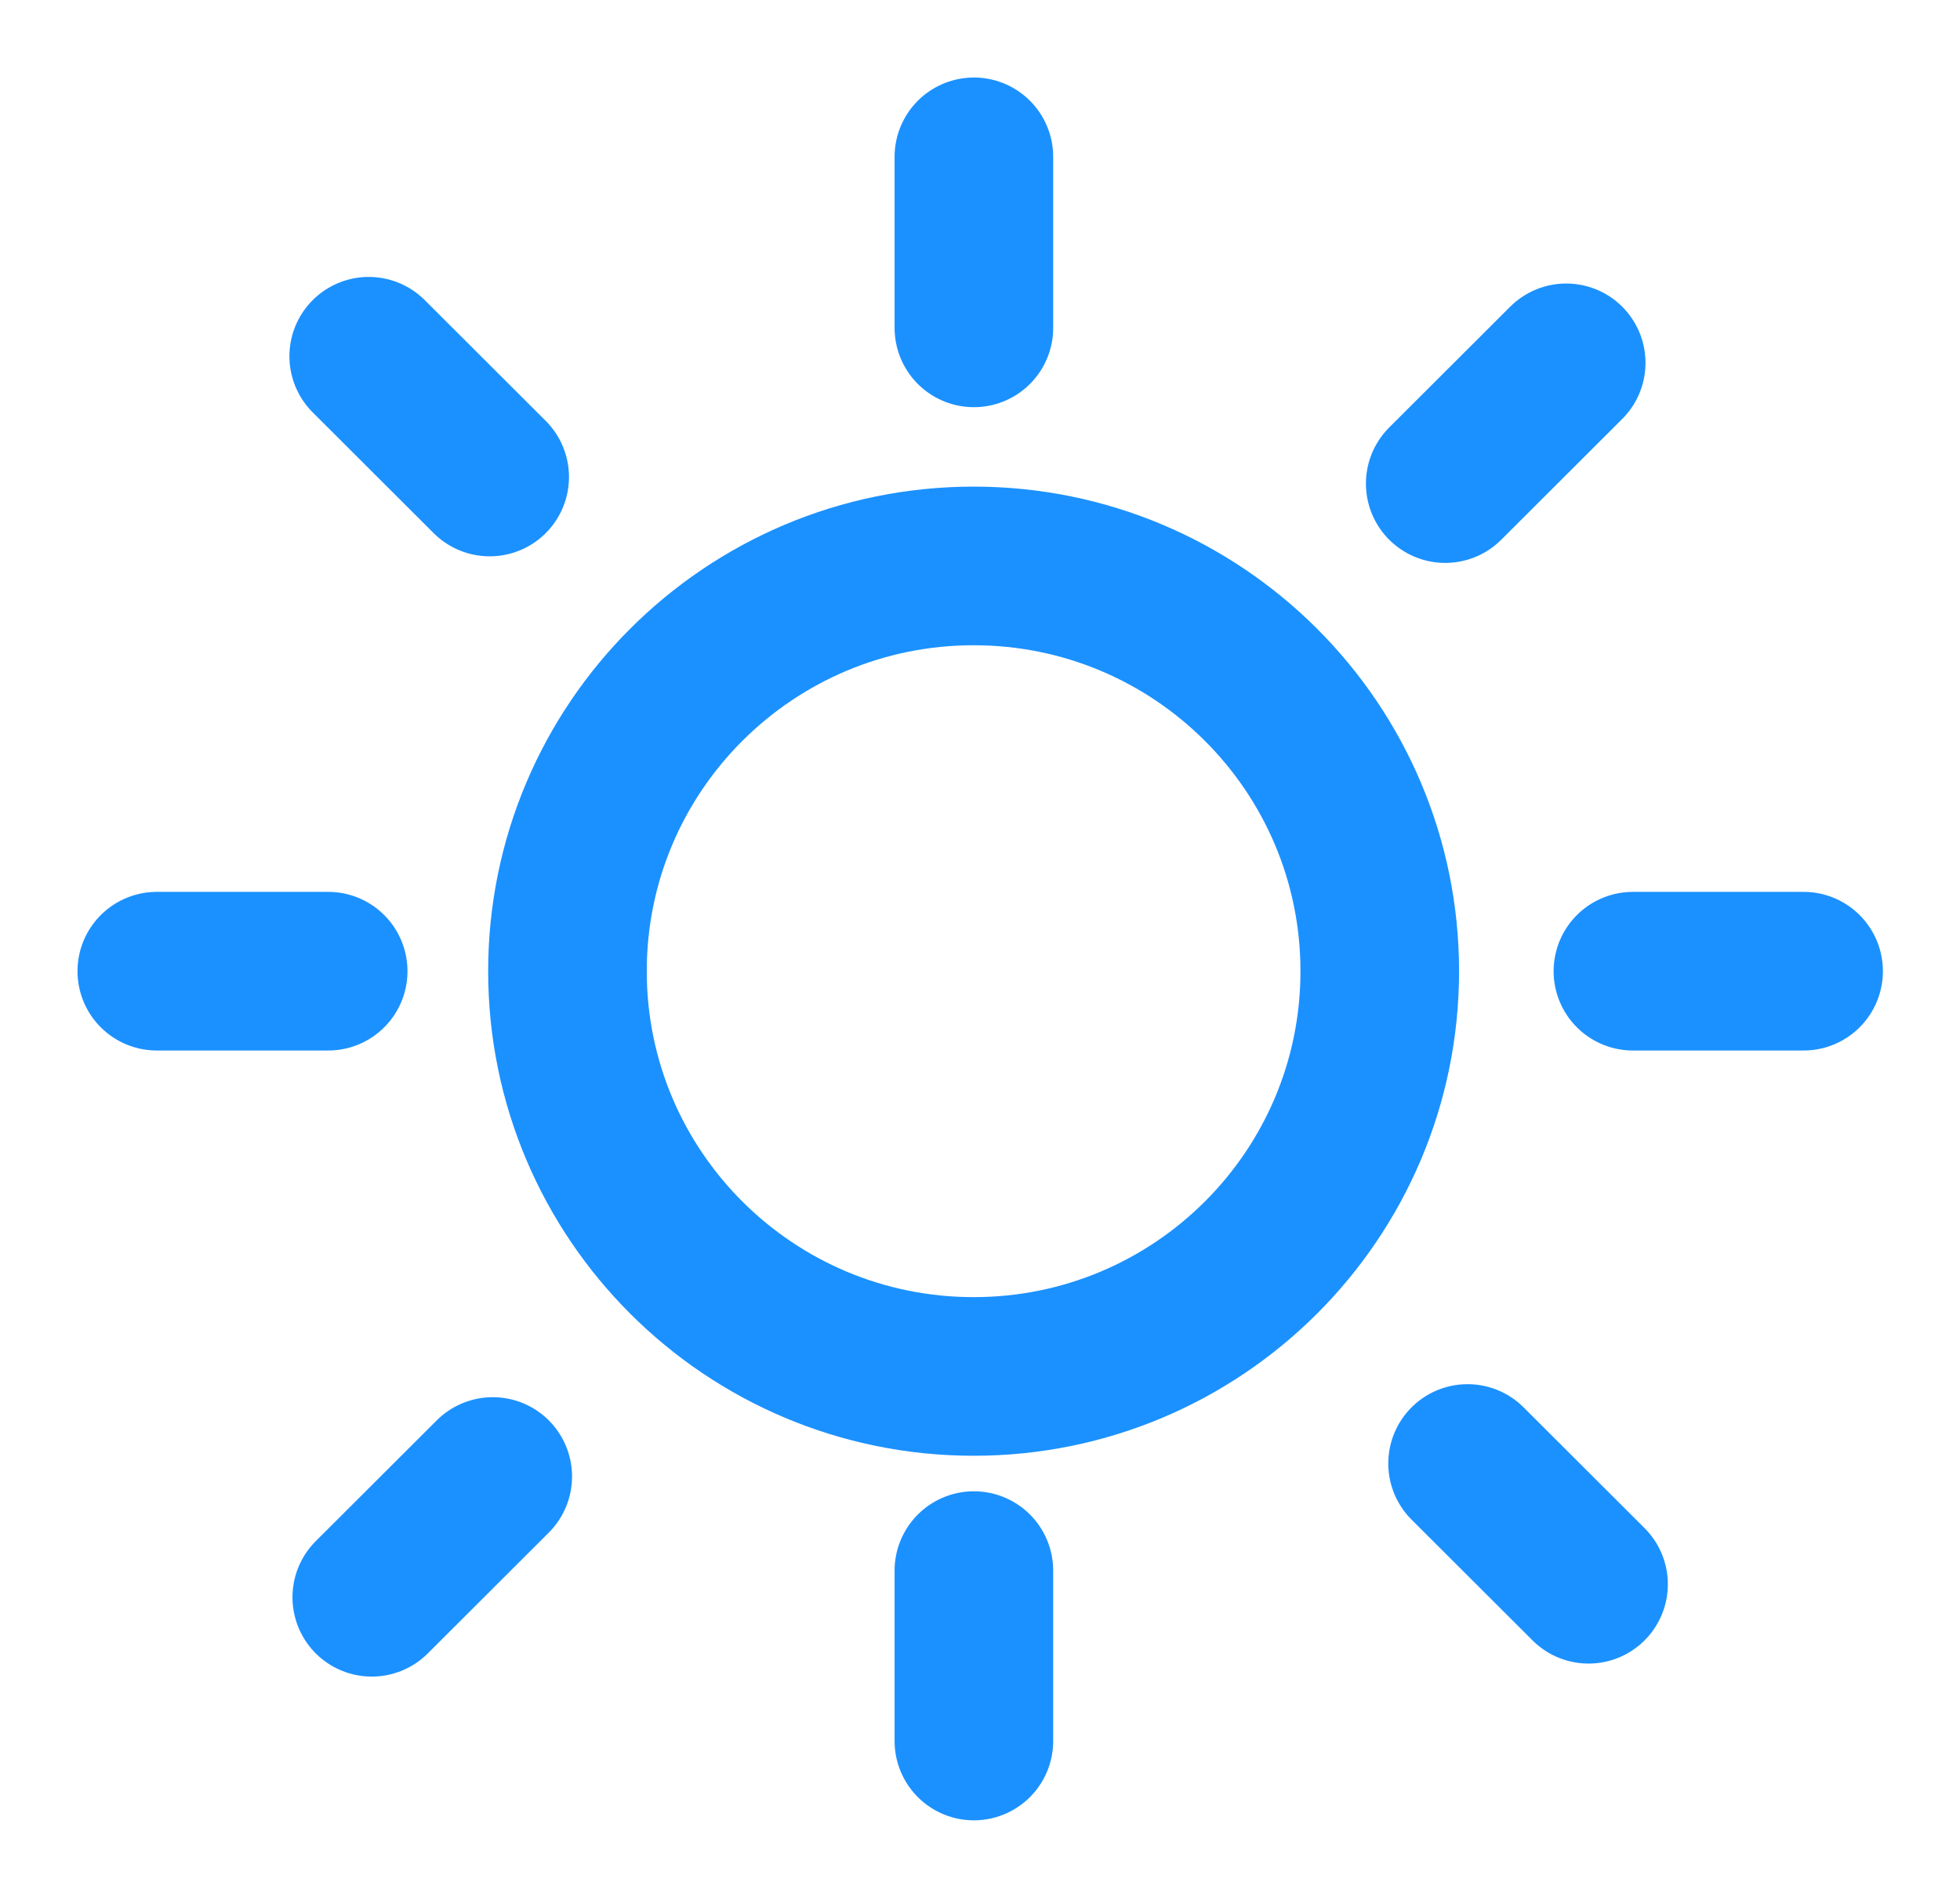 <svg width="25" height="24" viewBox="0 0 25 24" fill="none" xmlns="http://www.w3.org/2000/svg">
<path d="M12.419 17.553C15.28 17.553 17.599 15.239 17.599 12.385C17.599 9.531 15.28 7.217 12.419 7.217C9.558 7.217 7.238 9.531 7.238 12.385C7.238 15.239 9.558 17.553 12.419 17.553Z" stroke="#1B91FF" stroke-width="2.023" stroke-miterlimit="10"/>
<path d="M12.422 4.181V2" stroke="#1B91FF" stroke-width="2.023" stroke-miterlimit="10" stroke-linecap="round"/>
<path d="M12.422 22.202V20.029" stroke="#1B91FF" stroke-width="2.023" stroke-miterlimit="10" stroke-linecap="round"/>
<path d="M23.005 12.385H20.828" stroke="#1B91FF" stroke-width="2.023" stroke-miterlimit="10" stroke-linecap="round"/>
<path d="M19.977 4.627L18.434 6.167" stroke="#1B91FF" stroke-width="2.023" stroke-miterlimit="10" stroke-linecap="round"/>
<path d="M6.246 6.083L4.703 4.543" stroke="#1B91FF" stroke-width="2.023" stroke-miterlimit="10" stroke-linecap="round"/>
<path d="M6.285 18.829L4.742 20.369" stroke="#1B91FF" stroke-width="2.023" stroke-miterlimit="10" stroke-linecap="round"/>
<path d="M20.262 20.203L18.719 18.663" stroke="#1B91FF" stroke-width="2.023" stroke-miterlimit="10" stroke-linecap="round"/>
<path d="M2 12.385H4.186" stroke="#1B91FF" stroke-width="2.023" stroke-miterlimit="10" stroke-linecap="round"/>
</svg>
